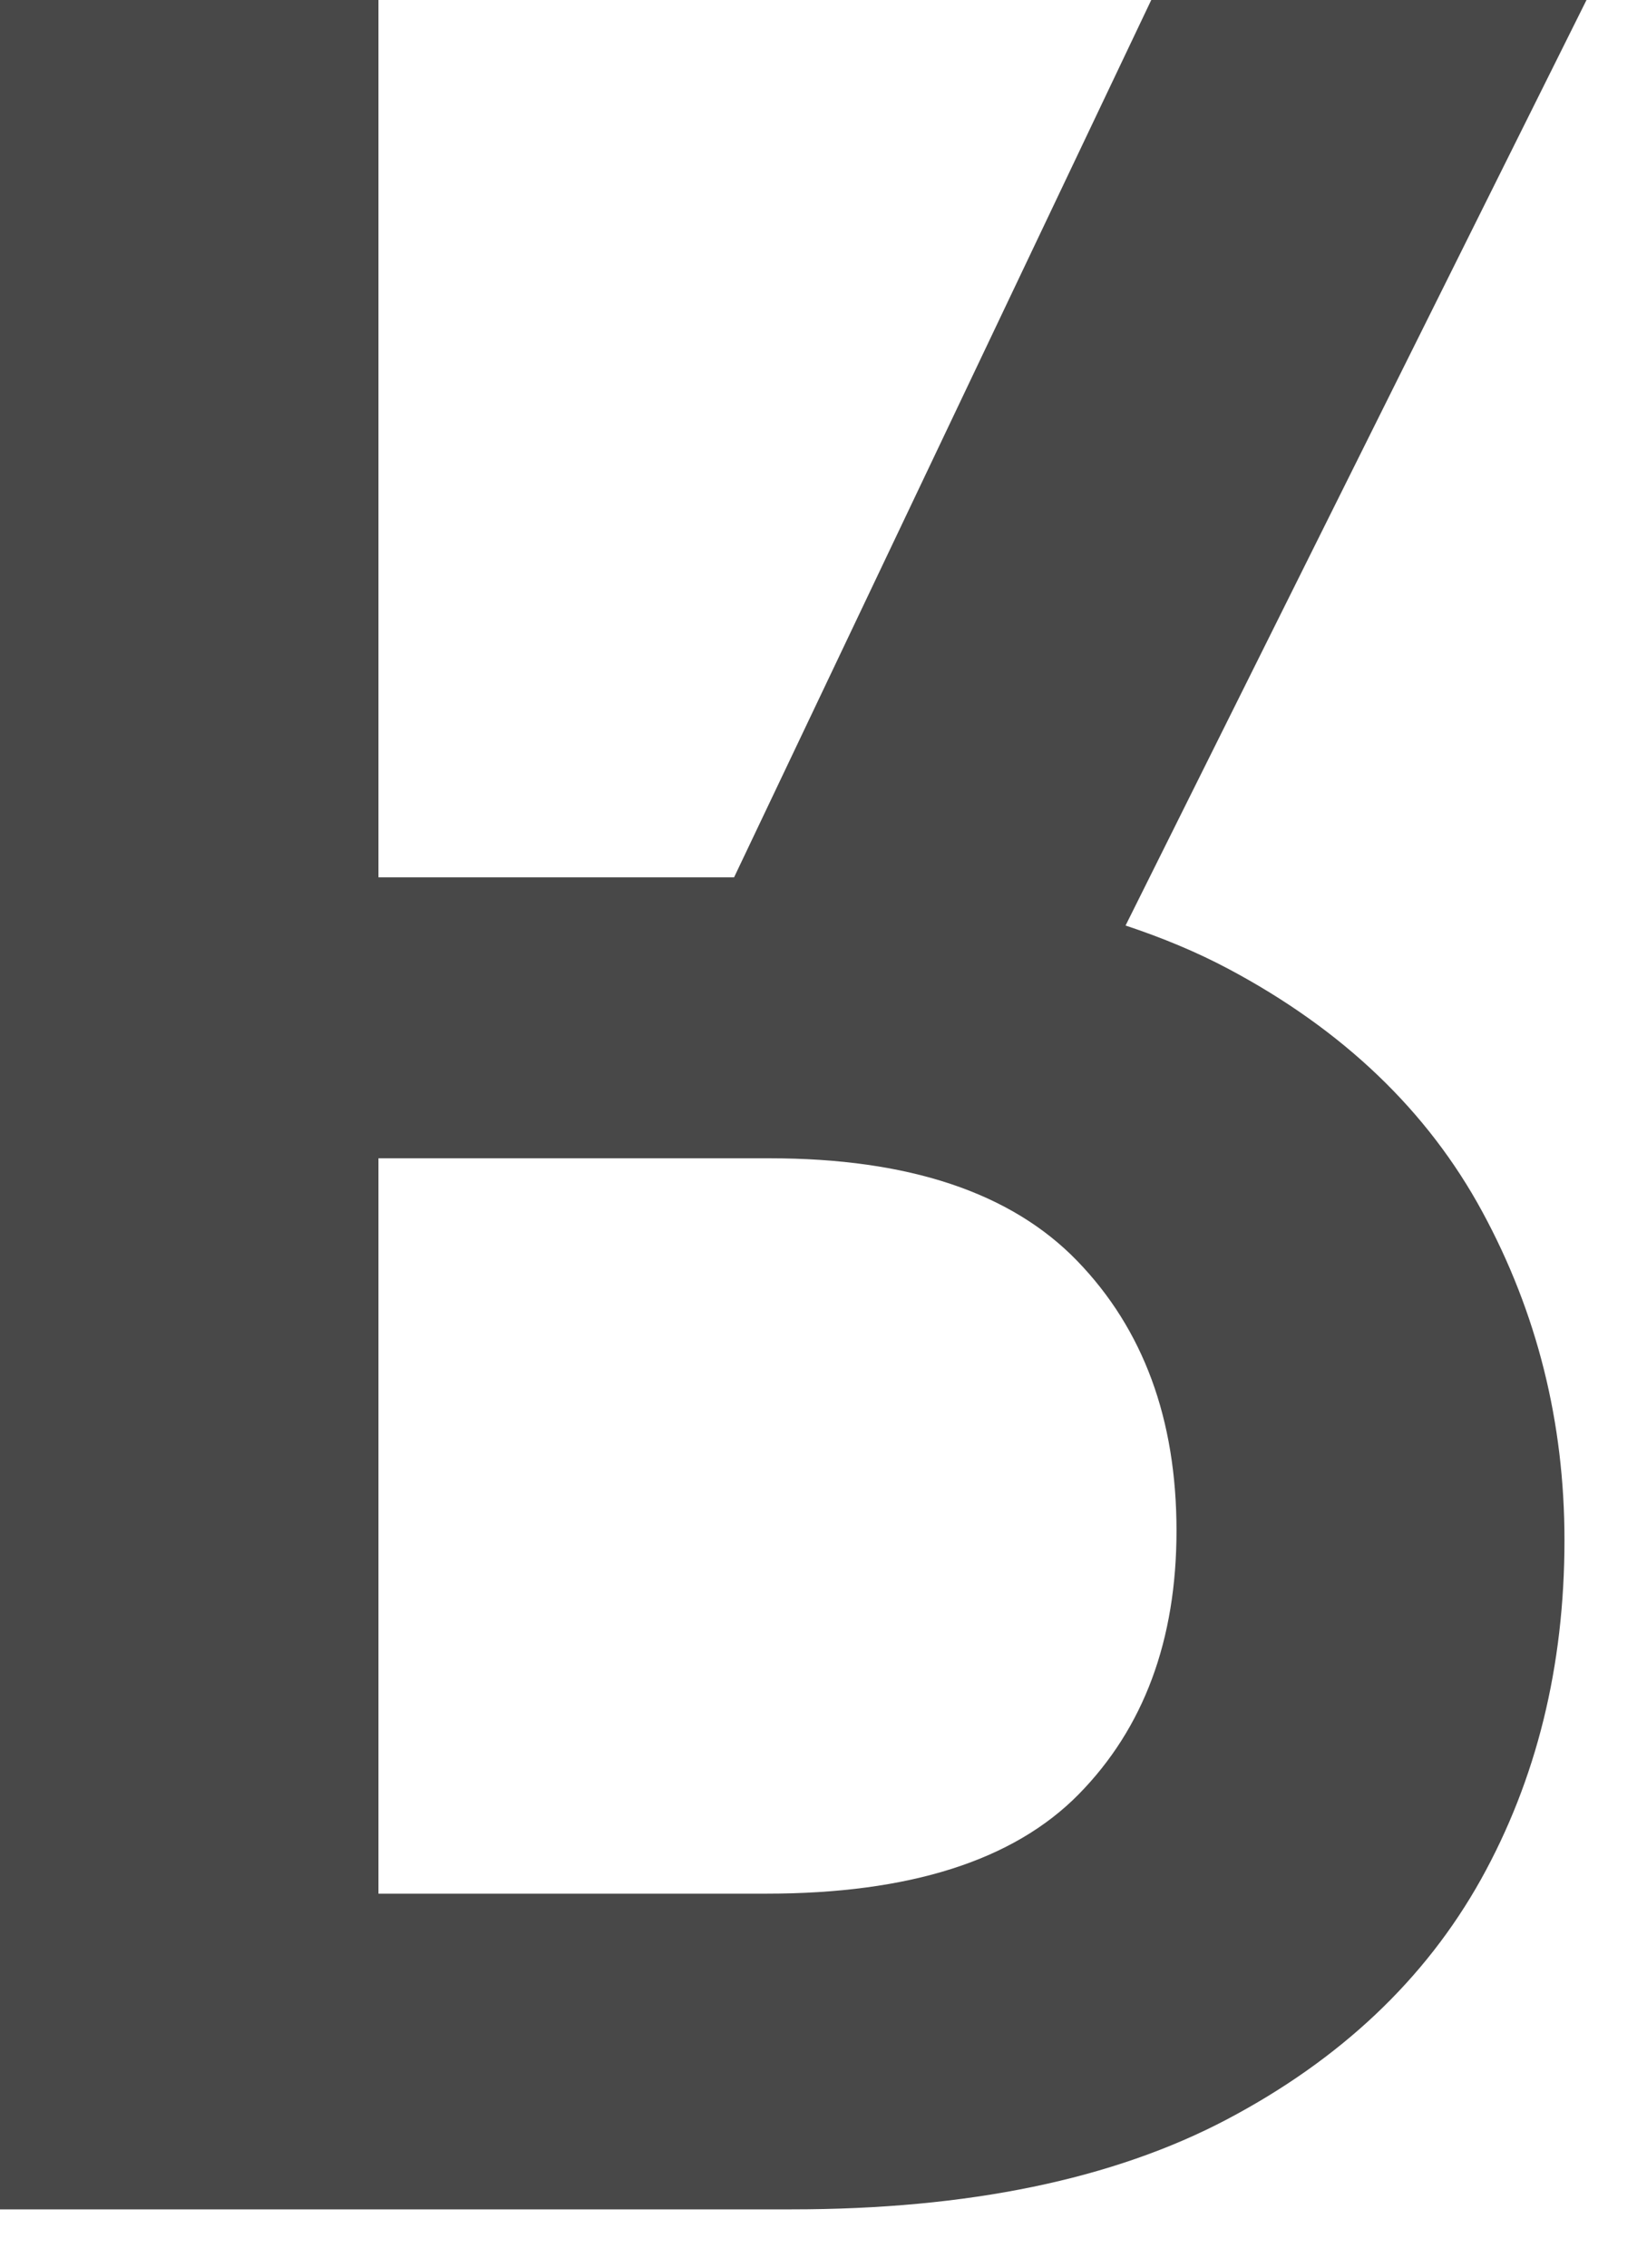 <?xml version="1.0" encoding="utf-8"?>
<svg xmlns="http://www.w3.org/2000/svg" fill="none" height="100%" overflow="visible" preserveAspectRatio="none" style="display: block;" viewBox="0 0 26 36" width="100%">
<path d="M6.011 30.062H12.173C14.444 30.062 16.097 29.537 17.133 28.484C18.167 27.432 18.686 26.037 18.686 24.3C18.686 22.529 18.159 21.101 17.108 20.016C16.056 18.93 14.428 18.388 12.224 18.388H6.011V30.062ZM25.198 0L17.877 14.693C18.461 14.887 19.009 15.114 19.512 15.382C21.332 16.35 22.677 17.637 23.545 19.24C24.414 20.843 24.848 22.58 24.848 24.45C24.848 26.455 24.404 28.25 23.521 29.837C22.635 31.423 21.291 32.693 19.488 33.645C17.684 34.596 15.379 35.074 12.574 35.074H0V0H6.011V13.928H11.659L18.285 0H25.198Z" fill="#484848" id="path9"/>
</svg>